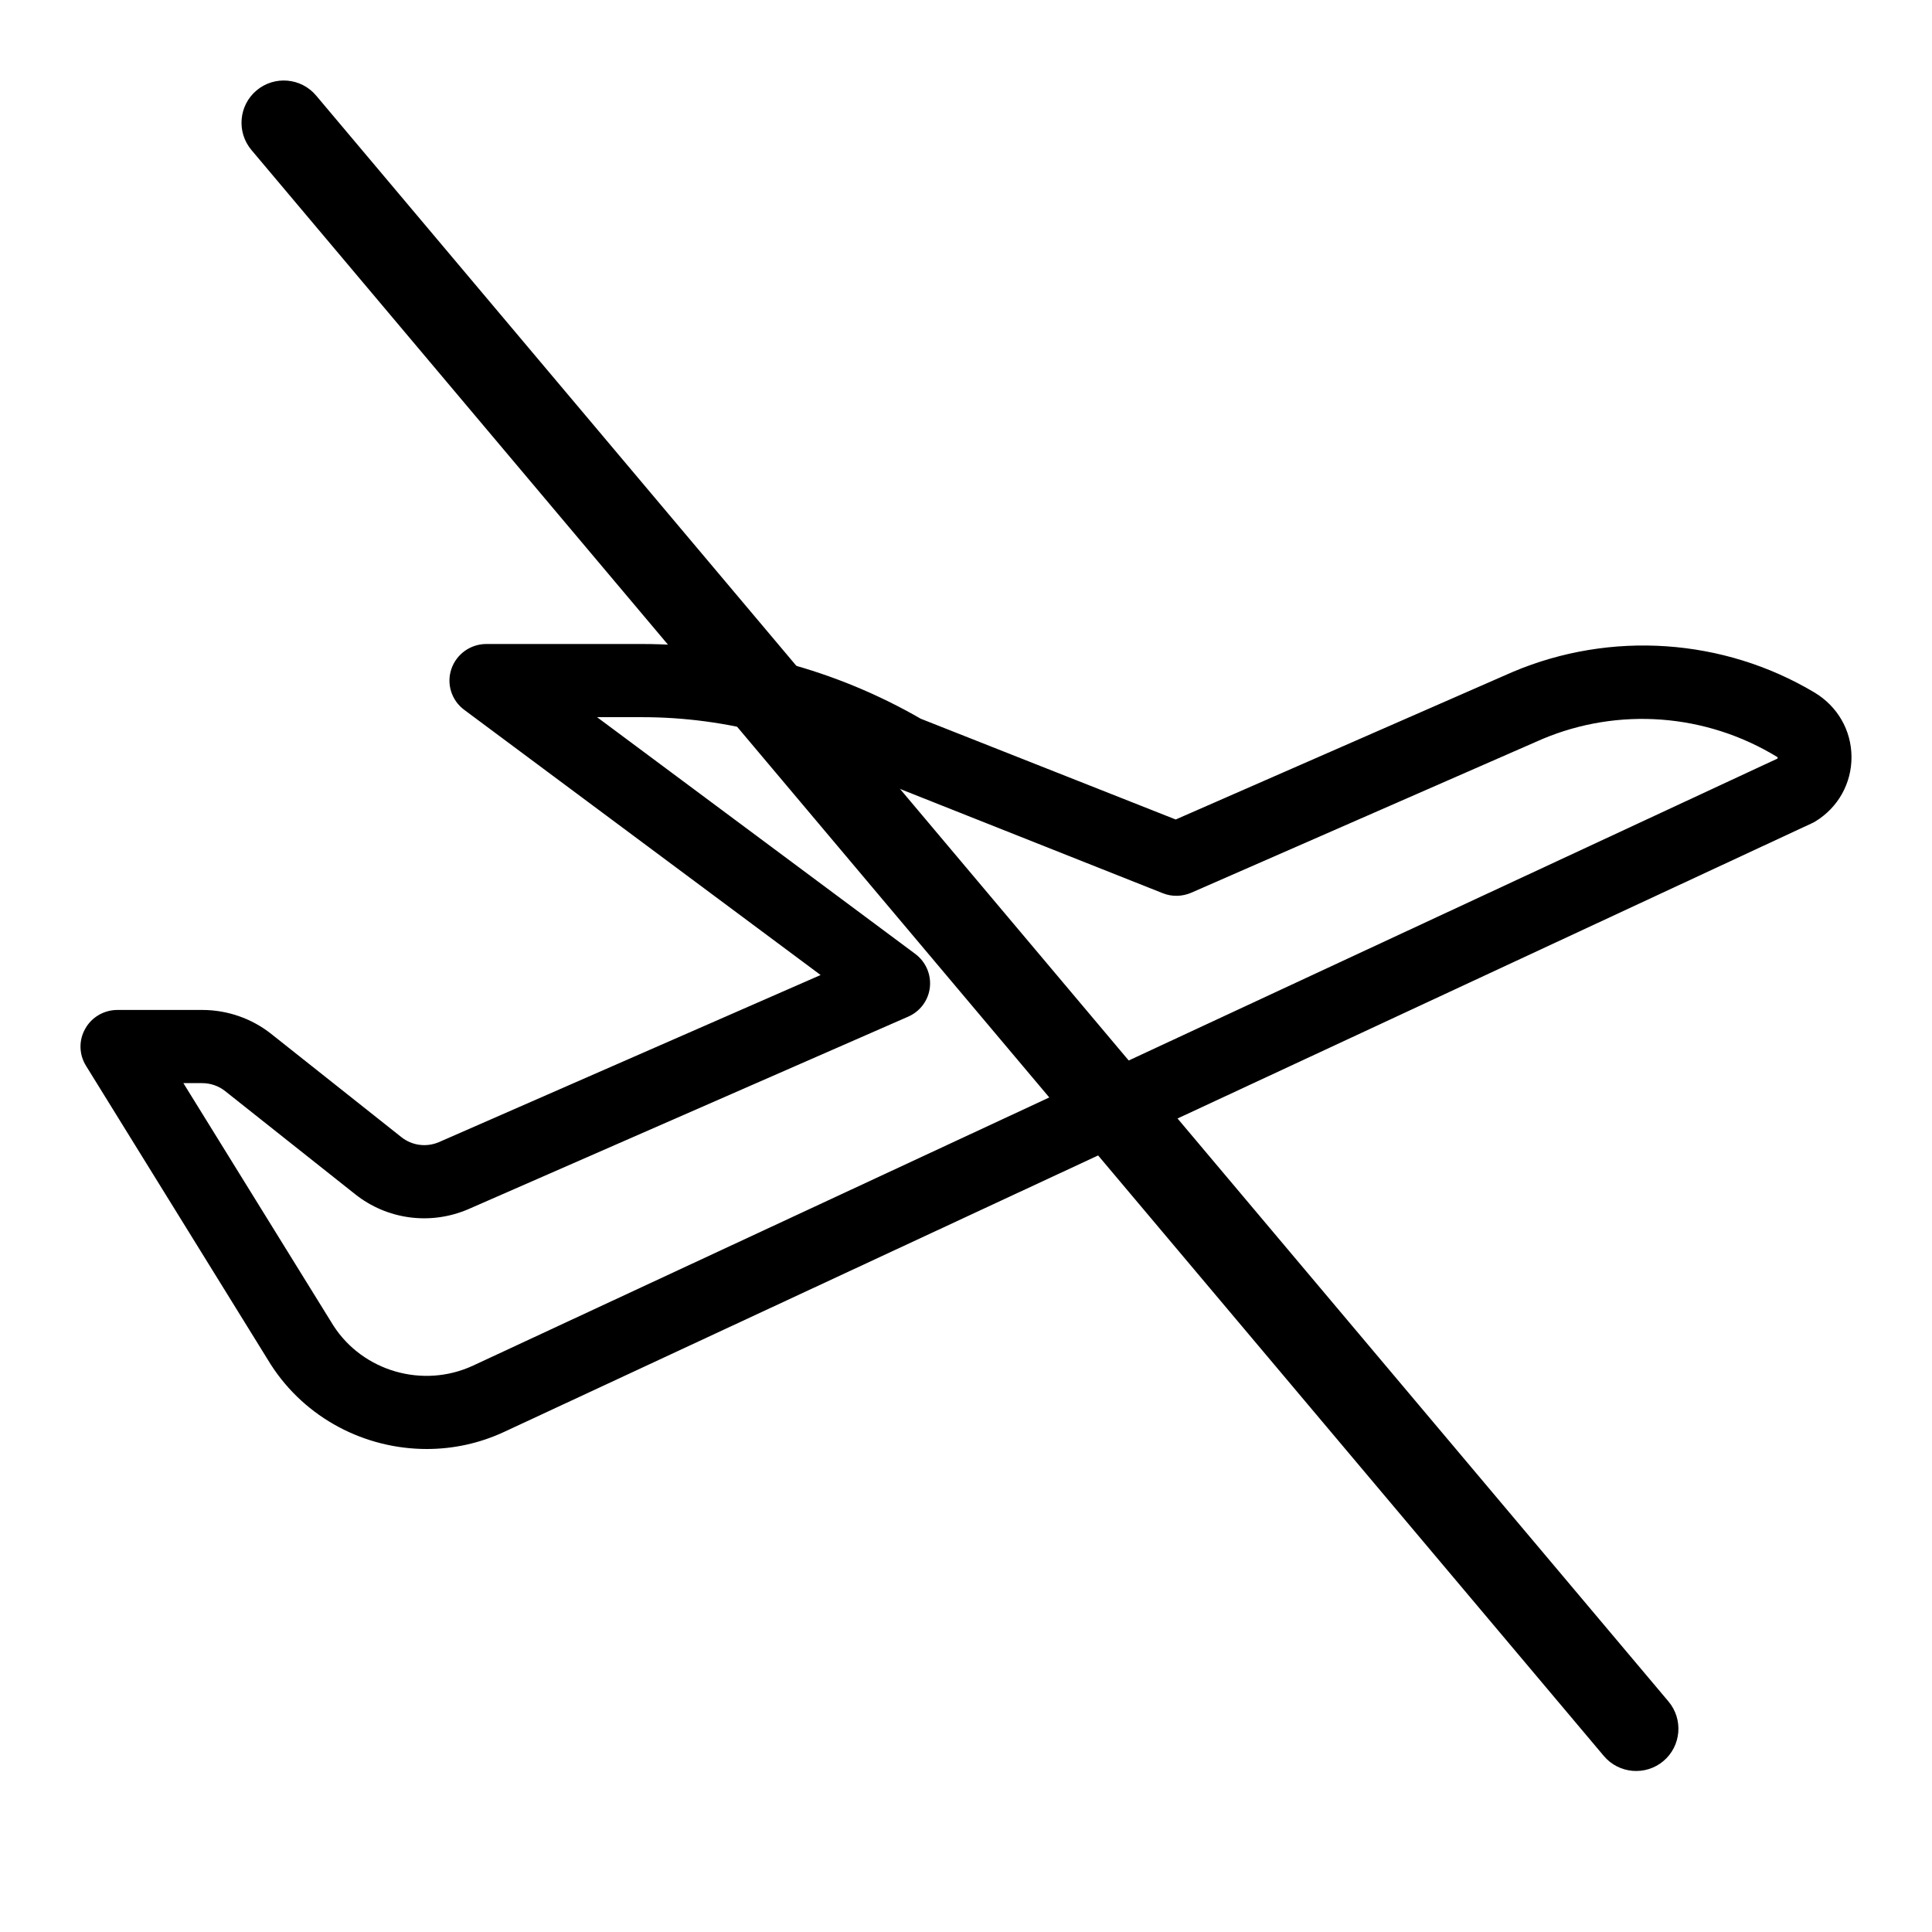 <?xml version="1.0" encoding="UTF-8"?>
<svg width="24px" height="24px" viewBox="0 0 24 24" version="1.1" xmlns="http://www.w3.org/2000/svg" xmlns:xlink="http://www.w3.org/1999/xlink">
    <!-- Generator: Sketch 49.2 (51160) - http://www.bohemiancoding.com/sketch -->
    <title>Artboard 58</title>
    <desc>Created with Sketch.</desc>
    <defs></defs>
    <g id="Artboard-58" stroke="none" stroke-width="1" fill="none" fill-rule="evenodd">
        <g id="inactive-flight" transform="translate(1, 1)" fill="#000000">
            <path d="M21.536,7.6 C20.409,6.929 19.013,6.832 17.796,7.345 L13.605,9.18 L10.437,7.928 C9.387,7.322 8.189,7 6.973,7 L5.042,7 C4.845,7 4.67,7.125 4.607,7.311 C4.544,7.496 4.609,7.701 4.767,7.818 L9.194,11.112 L4.45,13.189 C4.295,13.254 4.118,13.231 3.985,13.125 L2.371,11.845 C2.129,11.652 1.824,11.546 1.513,11.546 L0.459,11.546 C0.293,11.546 0.139,11.635 0.059,11.779 C-0.023,11.922 -0.019,12.099 0.068,12.239 L2.363,15.949 C2.795,16.622 3.537,17 4.301,17 C4.627,17 4.957,16.931 5.268,16.785 L21.505,9.228 C21.521,9.221 21.536,9.213 21.551,9.204 C21.834,9.031 22.002,8.73 22,8.401 C21.998,8.072 21.827,7.773 21.536,7.6 L21.536,7.6 Z M21.079,8.424 L4.879,15.963 C4.255,16.254 3.507,16.035 3.141,15.466 L1.278,12.455 L1.512,12.455 C1.615,12.455 1.717,12.49 1.798,12.555 L3.412,13.835 C3.807,14.149 4.342,14.223 4.813,14.023 L10.28,11.63 C10.43,11.565 10.533,11.427 10.551,11.266 C10.569,11.105 10.5,10.947 10.37,10.85 L6.417,7.909 L6.974,7.909 C8.028,7.909 9.066,8.187 10.038,8.744 L13.445,10.096 C13.559,10.142 13.688,10.138 13.8,10.089 L18.161,8.18 C19.101,7.785 20.188,7.858 21.083,8.407 C21.083,8.416 21.081,8.421 21.079,8.424 L21.079,8.424 Z" id="airplane"></path>
            <path d="M2.123,0.863 L18.923,20.813 C19.11,21.035 19.441,21.063 19.663,20.877 C19.885,20.69 19.913,20.359 19.727,20.137 L2.927,0.187 C2.74,-0.035 2.409,-0.063 2.187,0.123 C1.965,0.31 1.937,0.641 2.123,0.863 Z" id="Line" fill-rule="nonzero"></path>
        </g>
    </g>
</svg>
